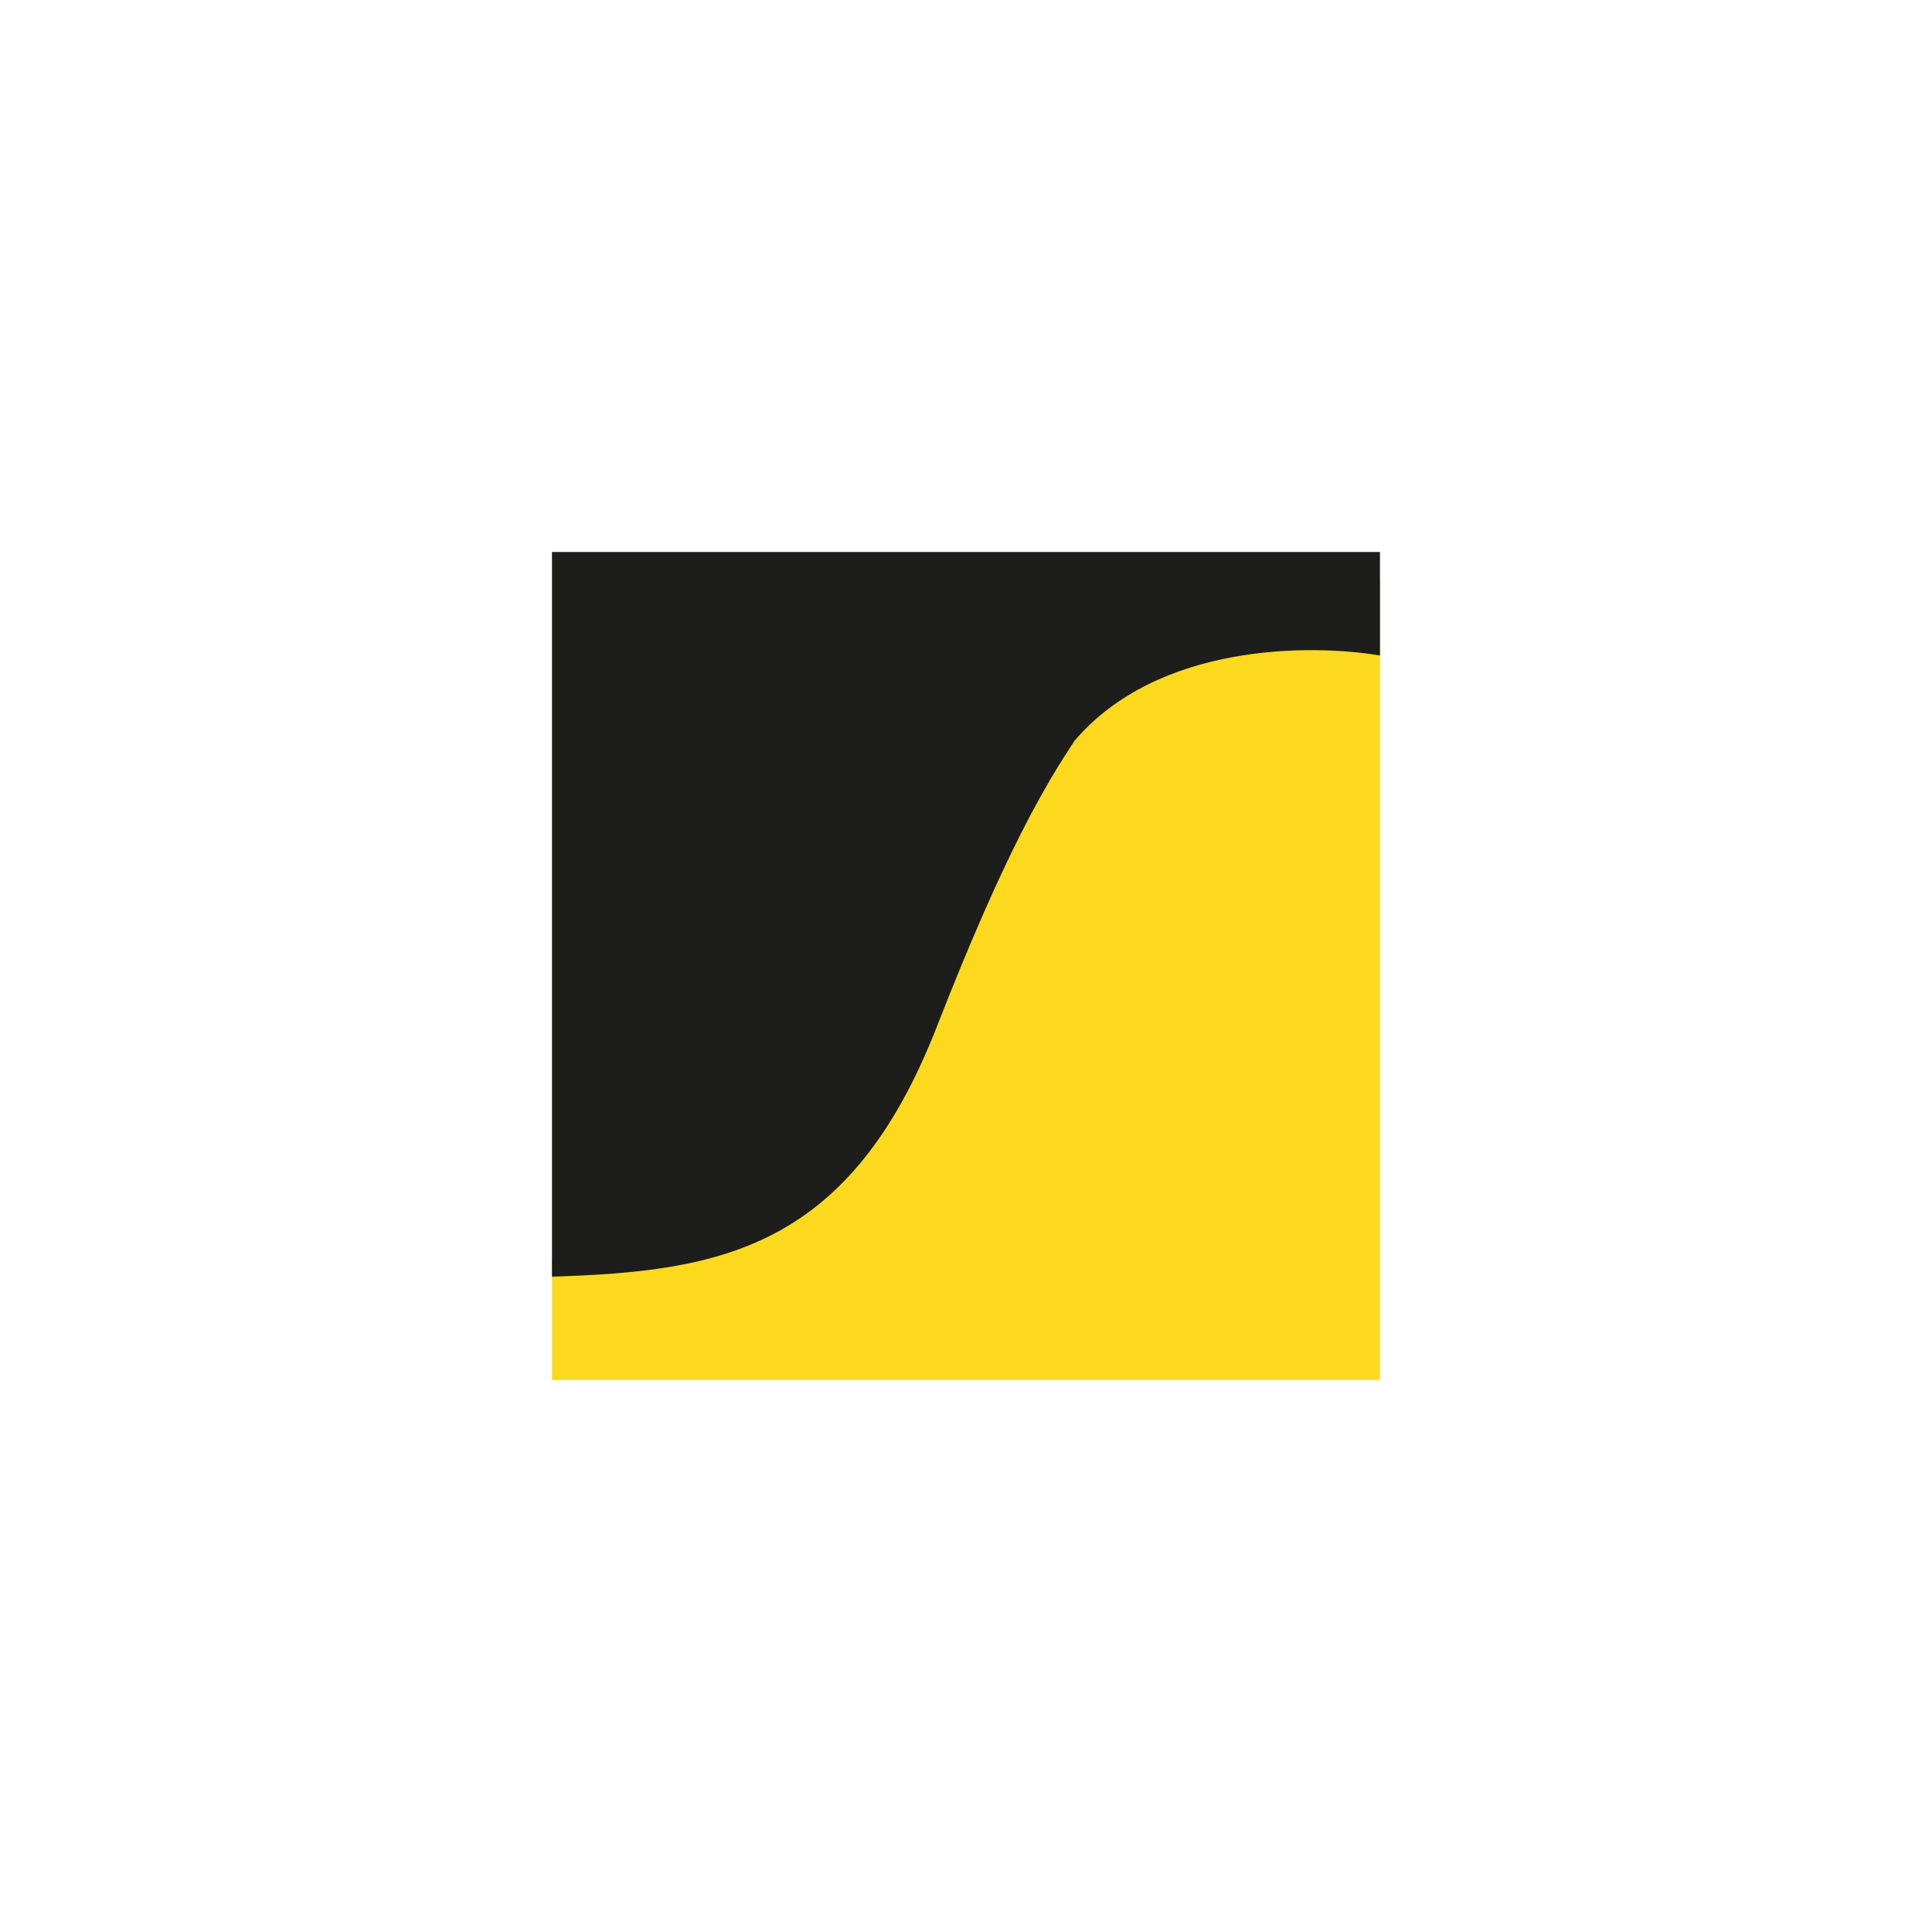 <svg width="44" height="44" viewBox="0 0 44 44" fill="none" xmlns="http://www.w3.org/2000/svg">
<rect width="44" height="44" fill="white"/>
<path d="M12.571 31.428H31.428V13.208C26.636 12.893 24.553 13.401 22.463 18.743C20.842 22.884 19.345 25.543 18.732 26.481C16.905 28.621 14.12 28.913 12.571 28.651V31.428Z" fill="#FCD91D"/>
<path d="M31.428 12.571H12.571V29.075C16.428 28.957 19.365 28.44 21.34 23.371C22.921 19.317 23.852 17.814 24.468 16.875C26.374 14.635 29.873 14.667 31.428 14.928V12.571Z" fill="#1D1D1B"/>
</svg>
